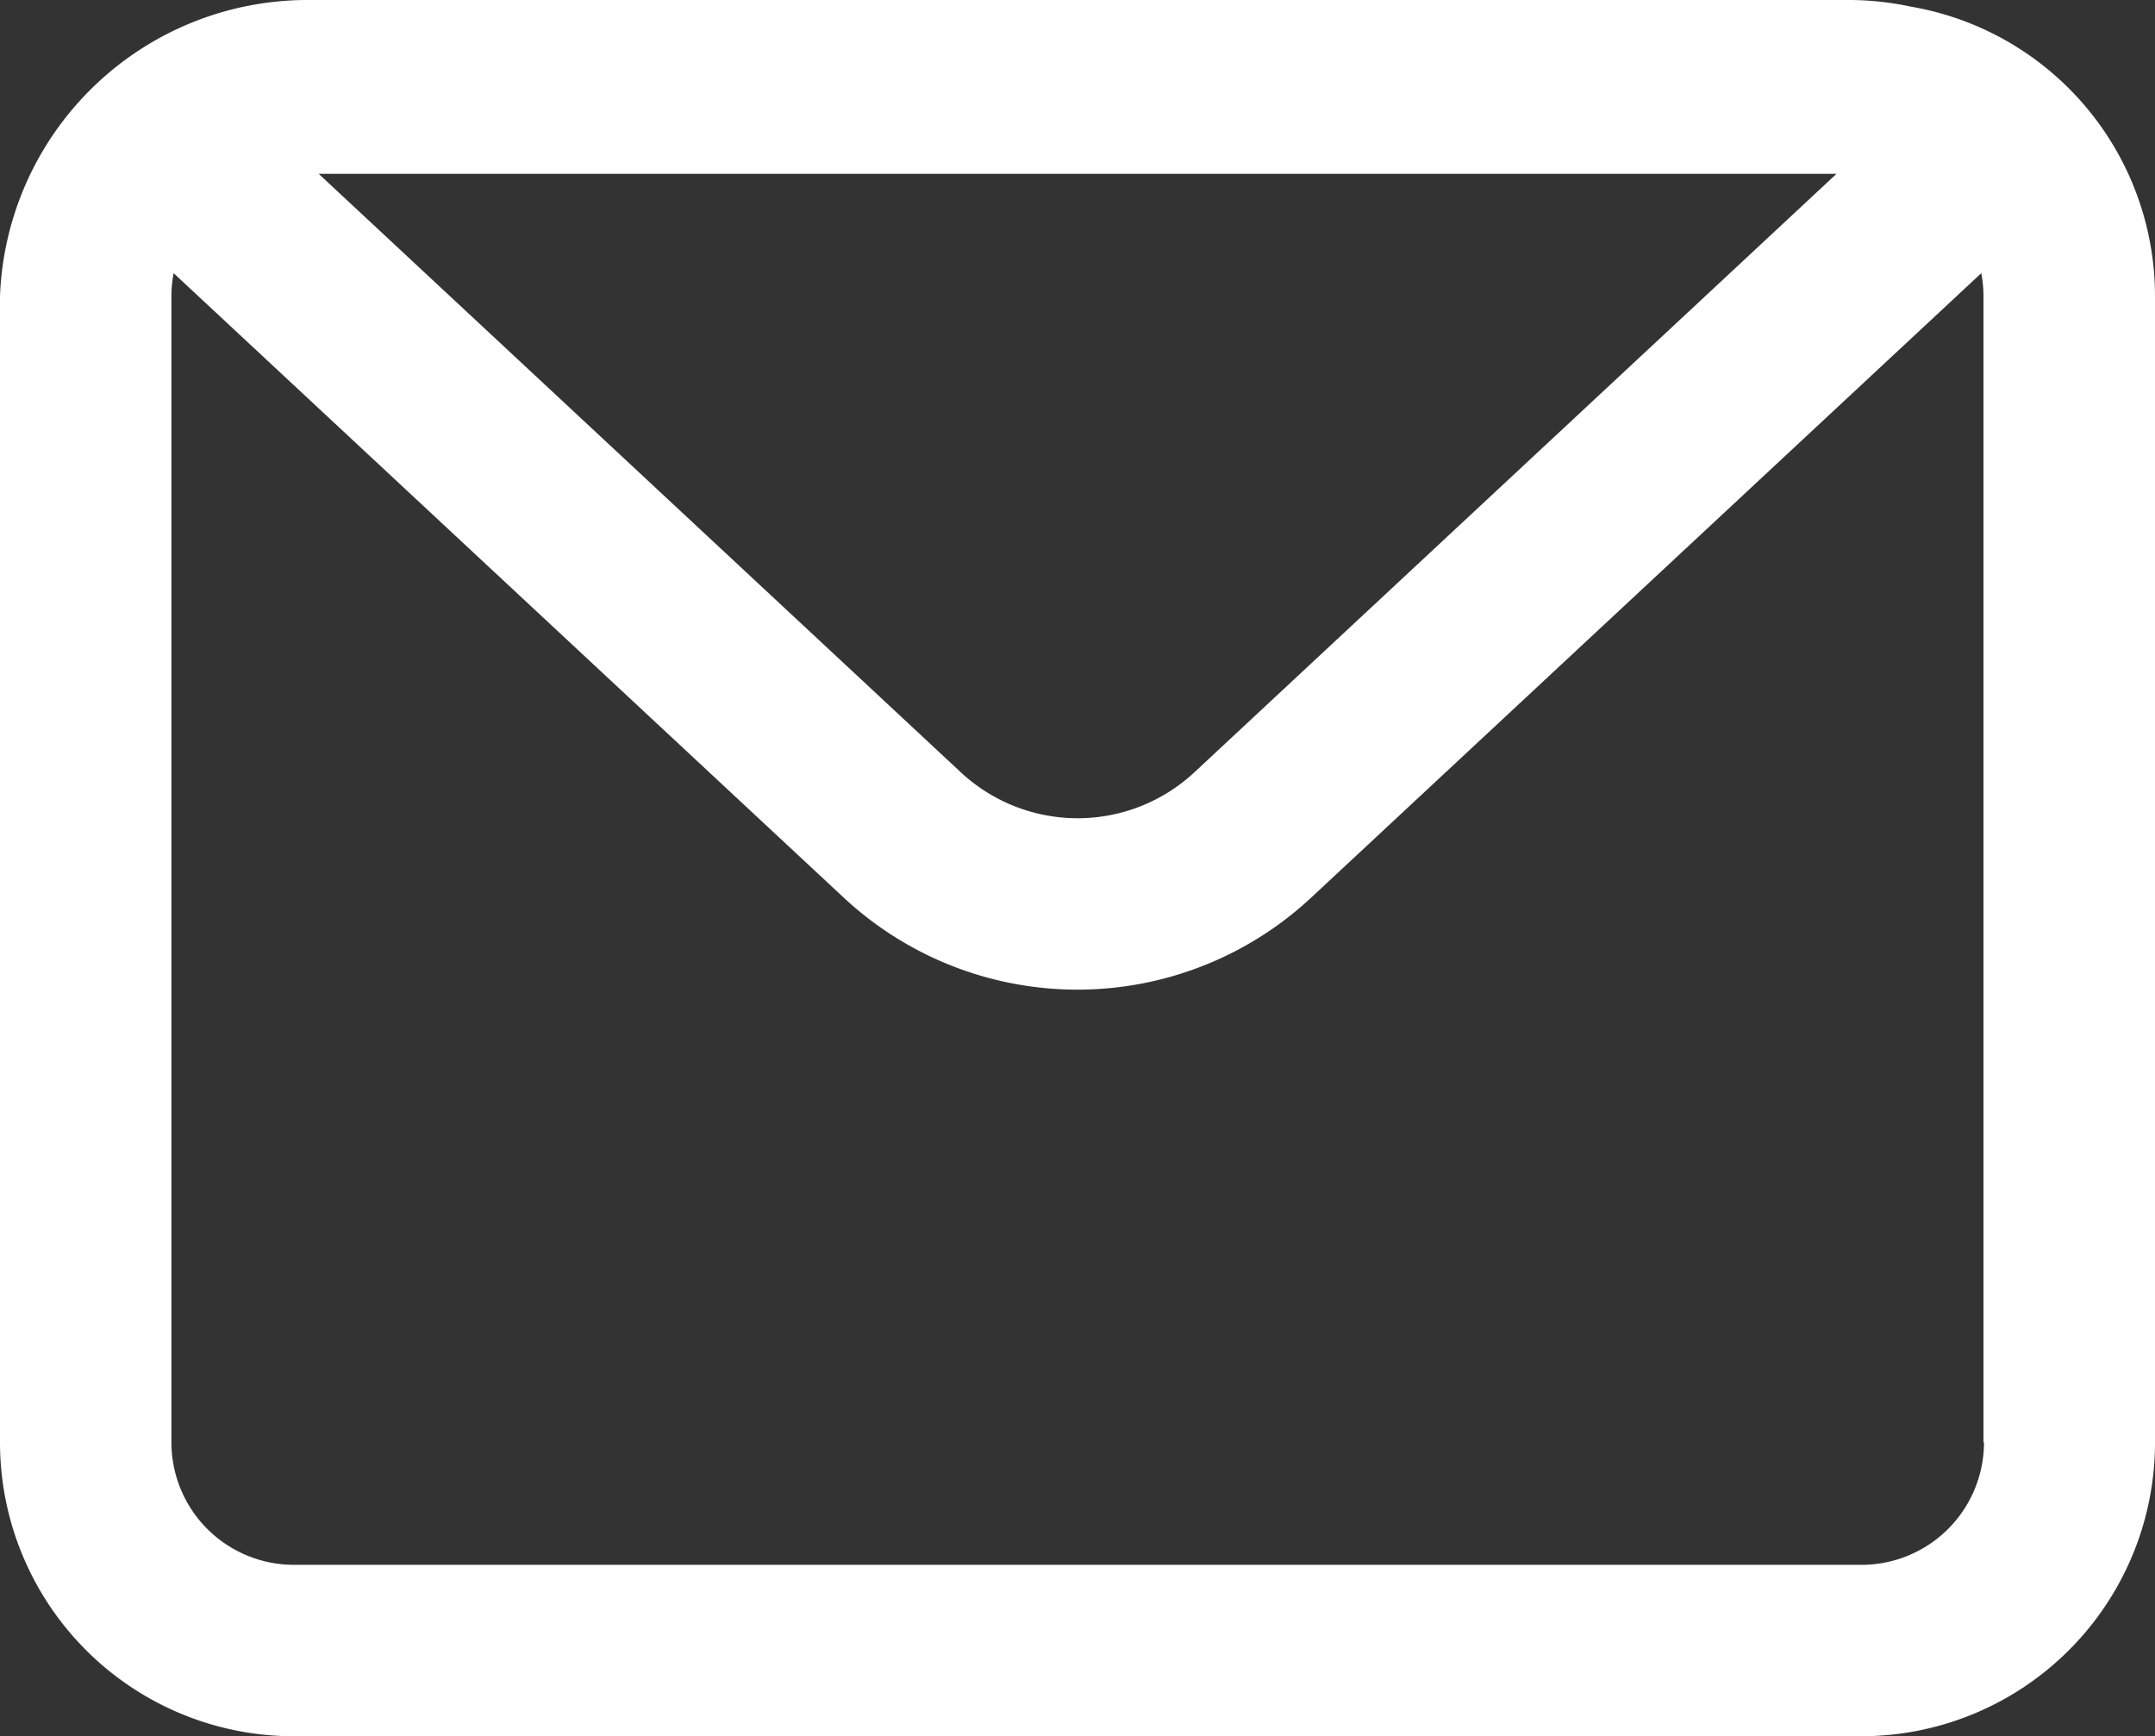 <svg xmlns="http://www.w3.org/2000/svg" width="20.454" height="16.48" viewBox="0 0 20.454 16.48">
  <rect x="0" y="0" width="20.454" height="16.48" fill="#333333" stroke="none"/>
  <path id="邮箱_2_" data-name="邮箱 (2)" d="M84.71,153.169a2.8,2.8,0,0,0-.6-.066H69.465a2.922,2.922,0,0,0-2.905,2.812v10.879a2.789,2.789,0,0,0,2.789,2.789H84.225a2.789,2.789,0,0,0,2.789-2.789V155.915a2.789,2.789,0,0,0-2.3-2.746Zm-.719,1.584-6.094,5.68a1.627,1.627,0,0,1-2.218,0l-6.094-5.68H83.991Zm1.4,12.041a1.163,1.163,0,0,1-1.162,1.162H69.349a1.163,1.163,0,0,1-1.162-1.162V155.915a1.164,1.164,0,0,1,.021-.219l6.36,5.927a3.254,3.254,0,0,0,4.437,0l6.36-5.927a1.164,1.164,0,0,1,.021.219v10.879Z" transform="translate(-66.56 -153.103)" fill="#fff"/>
</svg>
